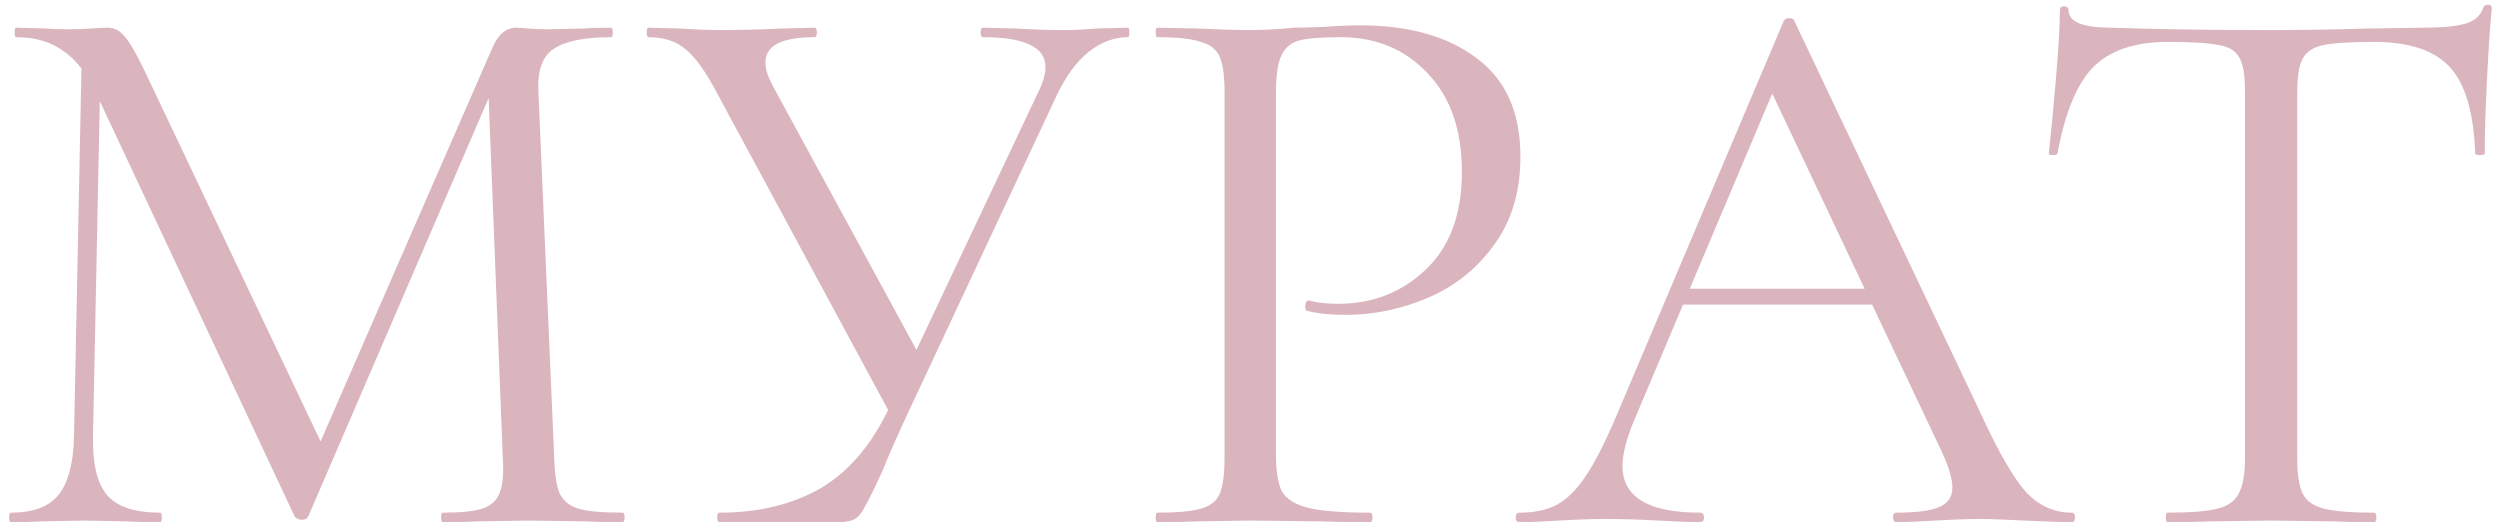 <?xml version="1.0" encoding="UTF-8"?> <svg xmlns="http://www.w3.org/2000/svg" width="158" height="33" viewBox="0 0 158 33" fill="none"><path d="M5.177 2.9L6.377 3L5.877 27.55C5.843 29.317 6.143 30.567 6.777 31.3C7.41 32.033 8.527 32.4 10.127 32.4C10.193 32.4 10.227 32.5 10.227 32.7C10.227 32.9 10.193 33 10.127 33C9.193 33 8.477 32.983 7.977 32.95L5.277 32.9L2.677 32.95C2.21 32.983 1.543 33 0.677 33C0.61 33 0.577 32.9 0.577 32.7C0.577 32.5 0.61 32.4 0.677 32.4C2.077 32.4 3.077 32.033 3.677 31.3C4.31 30.533 4.643 29.283 4.677 27.55L5.177 2.9ZM39.327 32.4C39.427 32.4 39.477 32.5 39.477 32.7C39.477 32.9 39.427 33 39.327 33C38.293 33 37.477 32.983 36.877 32.95L33.427 32.9L30.227 32.95C29.693 32.983 28.943 33 27.977 33C27.91 33 27.877 32.9 27.877 32.7C27.877 32.5 27.91 32.4 27.977 32.4C29.11 32.4 29.943 32.317 30.477 32.15C31.043 31.95 31.41 31.617 31.577 31.15C31.777 30.683 31.843 29.95 31.777 28.95L30.827 4.8L32.477 2.5L19.477 32.65C19.41 32.783 19.277 32.85 19.077 32.85C18.91 32.85 18.76 32.783 18.627 32.65L6.077 5.9C5.51 4.667 4.81 3.767 3.977 3.2C3.177 2.633 2.193 2.35 1.027 2.35C0.96 2.35 0.927 2.25 0.927 2.05C0.927 1.85 0.96 1.75 1.027 1.75L2.877 1.8C3.21 1.833 3.677 1.85 4.277 1.85C4.877 1.85 5.377 1.833 5.777 1.8C6.21 1.767 6.543 1.75 6.777 1.75C7.21 1.75 7.56 1.917 7.827 2.25C8.127 2.55 8.543 3.25 9.077 4.35L20.477 28.35L18.927 30.95L31.127 3C31.493 2.167 31.993 1.75 32.627 1.75C32.793 1.75 33.027 1.767 33.327 1.8C33.66 1.833 34.093 1.85 34.627 1.85L36.977 1.8C37.343 1.767 37.893 1.75 38.627 1.75C38.693 1.75 38.727 1.85 38.727 2.05C38.727 2.25 38.693 2.35 38.627 2.35C36.927 2.35 35.71 2.6 34.977 3.1C34.277 3.567 33.96 4.467 34.027 5.8L35.027 28.95C35.06 29.983 35.177 30.733 35.377 31.2C35.61 31.667 36.01 31.983 36.577 32.15C37.143 32.317 38.06 32.4 39.327 32.4ZM65.625 5.8C65.925 5.2 66.075 4.683 66.075 4.25C66.075 3.617 65.758 3.15 65.125 2.85C64.491 2.517 63.491 2.35 62.125 2.35C62.025 2.35 61.975 2.25 61.975 2.05C61.975 1.85 62.025 1.75 62.125 1.75L64.175 1.8C65.308 1.867 66.341 1.9 67.275 1.9C67.841 1.9 68.525 1.867 69.325 1.8L71.275 1.75C71.341 1.75 71.375 1.85 71.375 2.05C71.375 2.25 71.341 2.35 71.275 2.35C70.408 2.35 69.575 2.667 68.775 3.3C68.008 3.933 67.341 4.85 66.775 6.05L57.475 25.9C56.741 27.467 56.175 28.75 55.775 29.75C55.275 30.85 54.908 31.6 54.675 32C54.475 32.4 54.258 32.667 54.025 32.8C53.791 32.933 53.458 33 53.025 33H45.475C45.375 33 45.325 32.9 45.325 32.7C45.325 32.5 45.375 32.4 45.475 32.4C47.941 32.4 50.075 31.883 51.875 30.85C53.675 29.783 55.125 28.067 56.225 25.7L65.625 5.8ZM45.325 5.9C44.625 4.567 43.975 3.65 43.375 3.15C42.775 2.617 41.975 2.35 40.975 2.35C40.908 2.35 40.875 2.25 40.875 2.05C40.875 1.85 40.908 1.75 40.975 1.75L42.975 1.8C43.975 1.867 44.825 1.9 45.525 1.9C46.758 1.9 48.075 1.867 49.475 1.8L51.475 1.75C51.575 1.75 51.625 1.85 51.625 2.05C51.625 2.25 51.575 2.35 51.475 2.35C49.408 2.35 48.375 2.883 48.375 3.95C48.375 4.35 48.525 4.833 48.825 5.4L58.375 22.95L56.475 26.55L45.325 5.9ZM80.641 28.75C80.641 29.817 80.774 30.6 81.041 31.1C81.341 31.567 81.891 31.9 82.691 32.1C83.524 32.3 84.824 32.4 86.591 32.4C86.691 32.4 86.741 32.5 86.741 32.7C86.741 32.9 86.691 33 86.591 33C85.224 33 84.158 32.983 83.391 32.95L79.041 32.9L75.691 32.95C75.058 32.983 74.208 33 73.141 33C73.074 33 73.041 32.9 73.041 32.7C73.041 32.5 73.074 32.4 73.141 32.4C74.408 32.4 75.324 32.317 75.891 32.15C76.491 31.983 76.891 31.667 77.091 31.2C77.291 30.7 77.391 29.95 77.391 28.95V5.8C77.391 4.8 77.291 4.067 77.091 3.6C76.891 3.133 76.491 2.817 75.891 2.65C75.324 2.45 74.408 2.35 73.141 2.35C73.074 2.35 73.041 2.25 73.041 2.05C73.041 1.85 73.074 1.75 73.141 1.75L75.641 1.8C77.041 1.867 78.158 1.9 78.991 1.9C79.824 1.9 80.758 1.85 81.791 1.75C82.191 1.75 82.824 1.733 83.691 1.7C84.558 1.633 85.308 1.6 85.941 1.6C89.008 1.6 91.458 2.283 93.291 3.65C95.158 5.017 96.091 7.1 96.091 9.9C96.091 12.1 95.541 13.95 94.441 15.45C93.374 16.95 91.991 18.067 90.291 18.8C88.591 19.533 86.841 19.9 85.041 19.9C84.074 19.9 83.274 19.817 82.641 19.65C82.541 19.65 82.491 19.567 82.491 19.4C82.491 19.3 82.508 19.2 82.541 19.1C82.608 19 82.674 18.967 82.741 19C83.274 19.133 83.874 19.2 84.541 19.2C86.741 19.2 88.591 18.483 90.091 17.05C91.624 15.617 92.391 13.55 92.391 10.85C92.391 8.217 91.674 6.15 90.241 4.65C88.808 3.117 86.974 2.35 84.741 2.35C83.541 2.35 82.674 2.417 82.141 2.55C81.608 2.683 81.224 3 80.991 3.5C80.758 3.967 80.641 4.767 80.641 5.9V28.75ZM106.192 18.25H119.442L119.792 19.25H105.692L106.192 18.25ZM130.942 32.4C131.076 32.4 131.142 32.5 131.142 32.7C131.142 32.9 131.076 33 130.942 33C130.309 33 129.326 32.967 127.992 32.9C126.659 32.833 125.692 32.8 125.092 32.8C124.359 32.8 123.426 32.833 122.292 32.9C121.226 32.967 120.409 33 119.842 33C119.709 33 119.642 32.9 119.642 32.7C119.642 32.5 119.709 32.4 119.842 32.4C121.109 32.4 122.009 32.283 122.542 32.05C123.109 31.817 123.392 31.4 123.392 30.8C123.392 30.3 123.192 29.6 122.792 28.7L111.692 5.25L112.942 3.7L103.242 26.65C102.776 27.783 102.542 28.717 102.542 29.45C102.542 31.417 104.176 32.4 107.442 32.4C107.609 32.4 107.692 32.5 107.692 32.7C107.692 32.9 107.609 33 107.442 33C106.842 33 105.976 32.967 104.842 32.9C103.576 32.833 102.476 32.8 101.542 32.8C100.676 32.8 99.675 32.833 98.542 32.9C97.542 32.967 96.709 33 96.042 33C95.876 33 95.792 32.9 95.792 32.7C95.792 32.5 95.876 32.4 96.042 32.4C96.975 32.4 97.759 32.233 98.392 31.9C99.059 31.533 99.675 30.917 100.242 30.05C100.842 29.15 101.492 27.867 102.192 26.2L112.742 1.3C112.809 1.2 112.926 1.15 113.092 1.15C113.259 1.15 113.359 1.2 113.392 1.3L125.192 26.15C126.326 28.617 127.292 30.283 128.092 31.15C128.892 31.983 129.842 32.4 130.942 32.4ZM136.984 2.65C134.917 2.65 133.351 3.183 132.284 4.25C131.251 5.317 130.501 7.133 130.034 9.7C130.034 9.767 129.934 9.8 129.734 9.8C129.567 9.8 129.484 9.767 129.484 9.7C129.617 8.5 129.767 6.933 129.934 5C130.101 3.067 130.184 1.617 130.184 0.65C130.184 0.483 130.267 0.4 130.434 0.4C130.634 0.4 130.734 0.483 130.734 0.65C130.734 1.383 131.634 1.75 133.434 1.75C136.301 1.85 139.651 1.9 143.484 1.9C145.451 1.9 147.534 1.867 149.734 1.8L153.134 1.75C154.334 1.75 155.217 1.667 155.784 1.5C156.384 1.333 156.767 1 156.934 0.5C156.967 0.367 157.067 0.3 157.234 0.3C157.401 0.3 157.484 0.367 157.484 0.5C157.384 1.467 157.284 2.933 157.184 4.9C157.084 6.867 157.034 8.467 157.034 9.7C157.034 9.767 156.934 9.8 156.734 9.8C156.534 9.8 156.434 9.767 156.434 9.7C156.334 7.1 155.801 5.283 154.834 4.25C153.867 3.183 152.267 2.65 150.034 2.65C148.534 2.65 147.467 2.717 146.834 2.85C146.201 2.983 145.767 3.267 145.534 3.7C145.301 4.133 145.184 4.867 145.184 5.9V28.95C145.184 29.983 145.301 30.733 145.534 31.2C145.767 31.667 146.217 31.983 146.884 32.15C147.551 32.317 148.601 32.4 150.034 32.4C150.134 32.4 150.184 32.5 150.184 32.7C150.184 32.9 150.134 33 150.034 33C148.934 33 148.051 32.983 147.384 32.95L143.484 32.9L139.734 32.95C139.067 32.983 138.151 33 136.984 33C136.917 33 136.884 32.9 136.884 32.7C136.884 32.5 136.917 32.4 136.984 32.4C138.417 32.4 139.467 32.317 140.134 32.15C140.801 31.983 141.251 31.667 141.484 31.2C141.751 30.7 141.884 29.95 141.884 28.95V5.8C141.884 4.767 141.767 4.05 141.534 3.65C141.301 3.217 140.867 2.95 140.234 2.85C139.601 2.717 138.517 2.65 136.984 2.65Z" fill="#DBB5BE"></path></svg> 